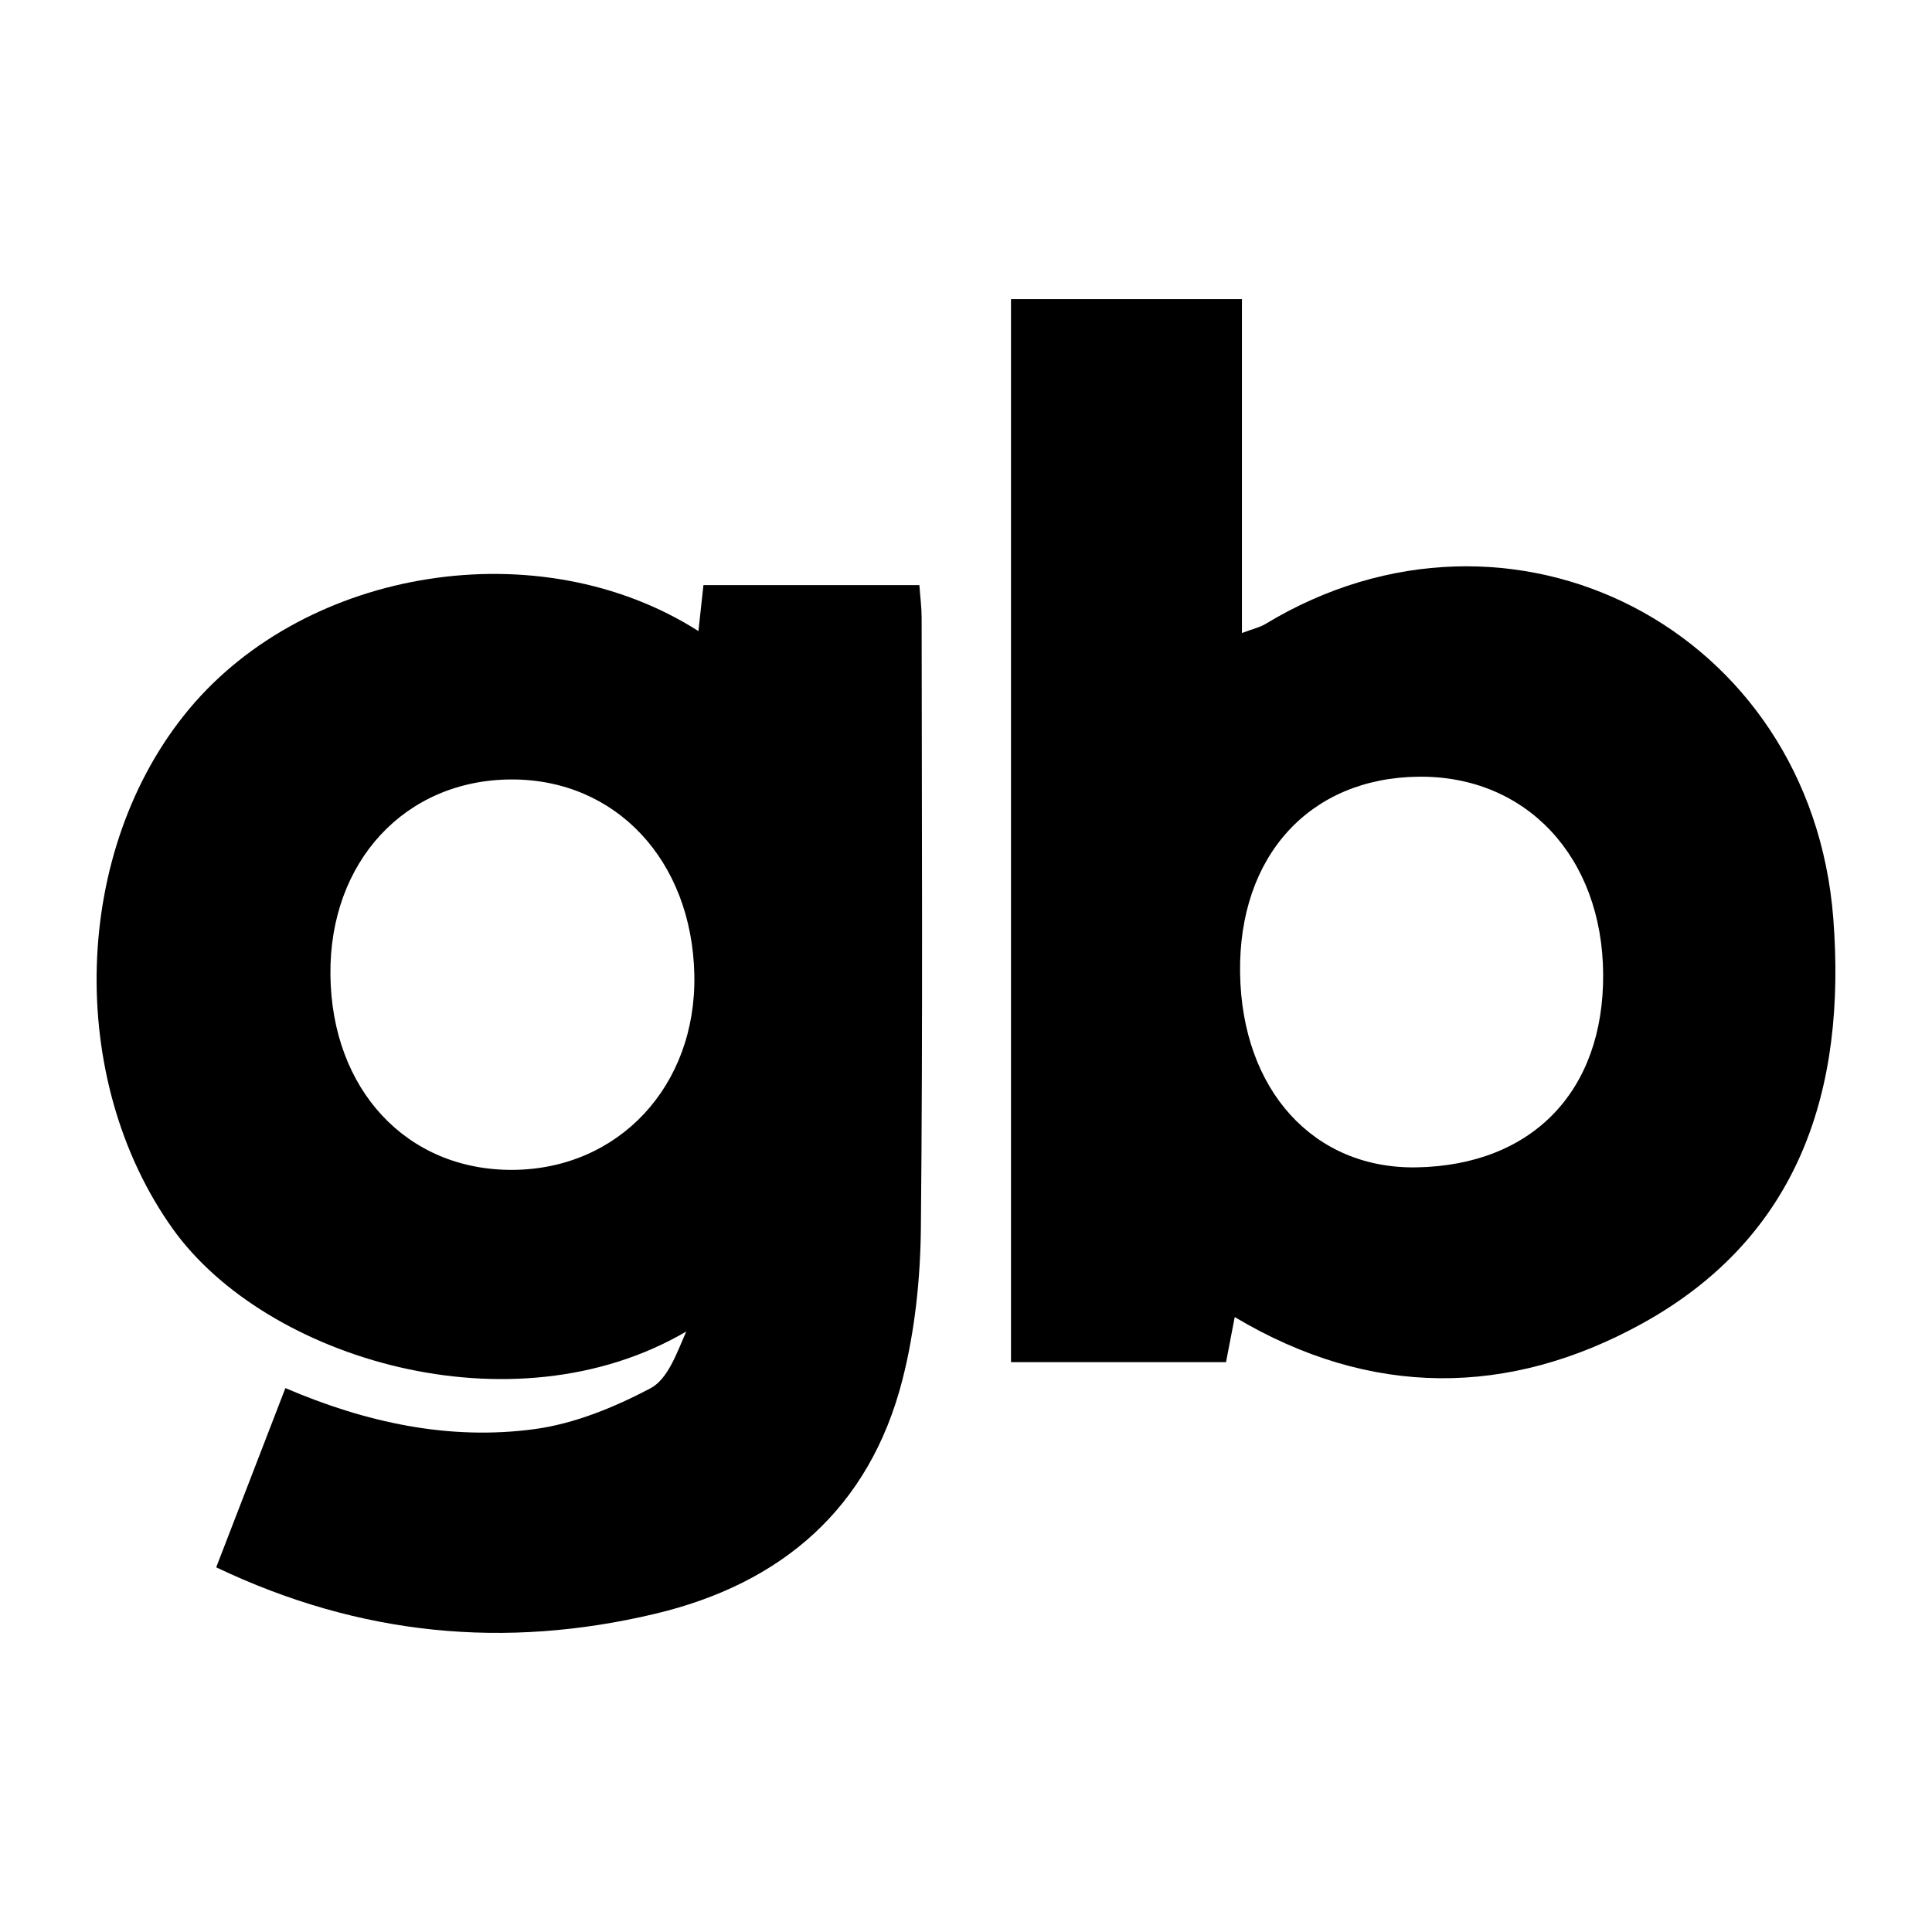 <?xml version="1.0" encoding="utf-8"?>
<!-- Generator: Adobe Illustrator 24.3.0, SVG Export Plug-In . SVG Version: 6.00 Build 0)  -->
<svg version="1.1" id="Layer_1" xmlns="http://www.w3.org/2000/svg" xmlns:xlink="http://www.w3.org/1999/xlink" x="0px" y="0px"
	 width="200px" height="200px" viewBox="0 0 200 200" enable-background="new 0 0 200 200" xml:space="preserve">
<rect x="-216.688" width="200" height="200"/>
<g>
	<path d="M72.3,65.33c0.201-1.84,0.347-3.174,0.52-4.76c7.444,0,14.76,0,22.353,0c0.088,1.215,0.233,2.288,0.234,3.361
		c0.013,21.064,0.131,42.128-0.078,63.19c-0.052,5.251-0.611,10.634-1.909,15.709c-3.399,13.29-12.473,21.112-25.623,24.234
		c-15.465,3.672-30.488,2.298-45.416-4.815c2.336-6.051,4.659-12.069,7.163-18.554c8.361,3.582,16.952,5.437,25.773,4.249
		c4.139-0.557,8.279-2.257,12.005-4.22c1.844-0.972,2.753-3.712,3.717-5.886c-17.989,10.538-43.551,2.838-53.165-10.644
		C6.823,111.699,7.42,87.986,19.569,73.412C31.81,58.727,55.883,54.863,72.3,65.33z M34.205,100.914
		c0.125,11.903,7.907,20.242,18.843,20.191c11.006-0.051,19.07-8.705,18.829-20.207c-0.249-11.836-8.127-20.242-18.941-20.208
		C41.936,80.725,34.082,89.205,34.205,100.914z"/>
	<path d="M104.658,30.963c8.07,0,15.737,0,23.906,0c0,11.408,0,22.74,0,34.567c1.206-0.453,1.86-0.589,2.399-0.916
		c25.51-15.47,56.509,0.557,58.818,30.456c1.37,17.735-3.499,32.985-19.849,41.977c-13.668,7.518-28.004,7.722-42.113-0.704
		c-0.311,1.607-0.585,3.025-0.903,4.666c-7.378,0-14.691,0-22.258,0C104.658,104.309,104.658,67.848,104.658,30.963z
		 M128.373,100.706c0.171,12.135,7.61,20.329,18.28,20.138c11.974-0.215,19.388-7.901,19.305-20.016
		c-0.083-12.115-7.958-20.539-19.095-20.424C135.572,80.521,128.202,88.612,128.373,100.706z"/>
</g>
</svg>
